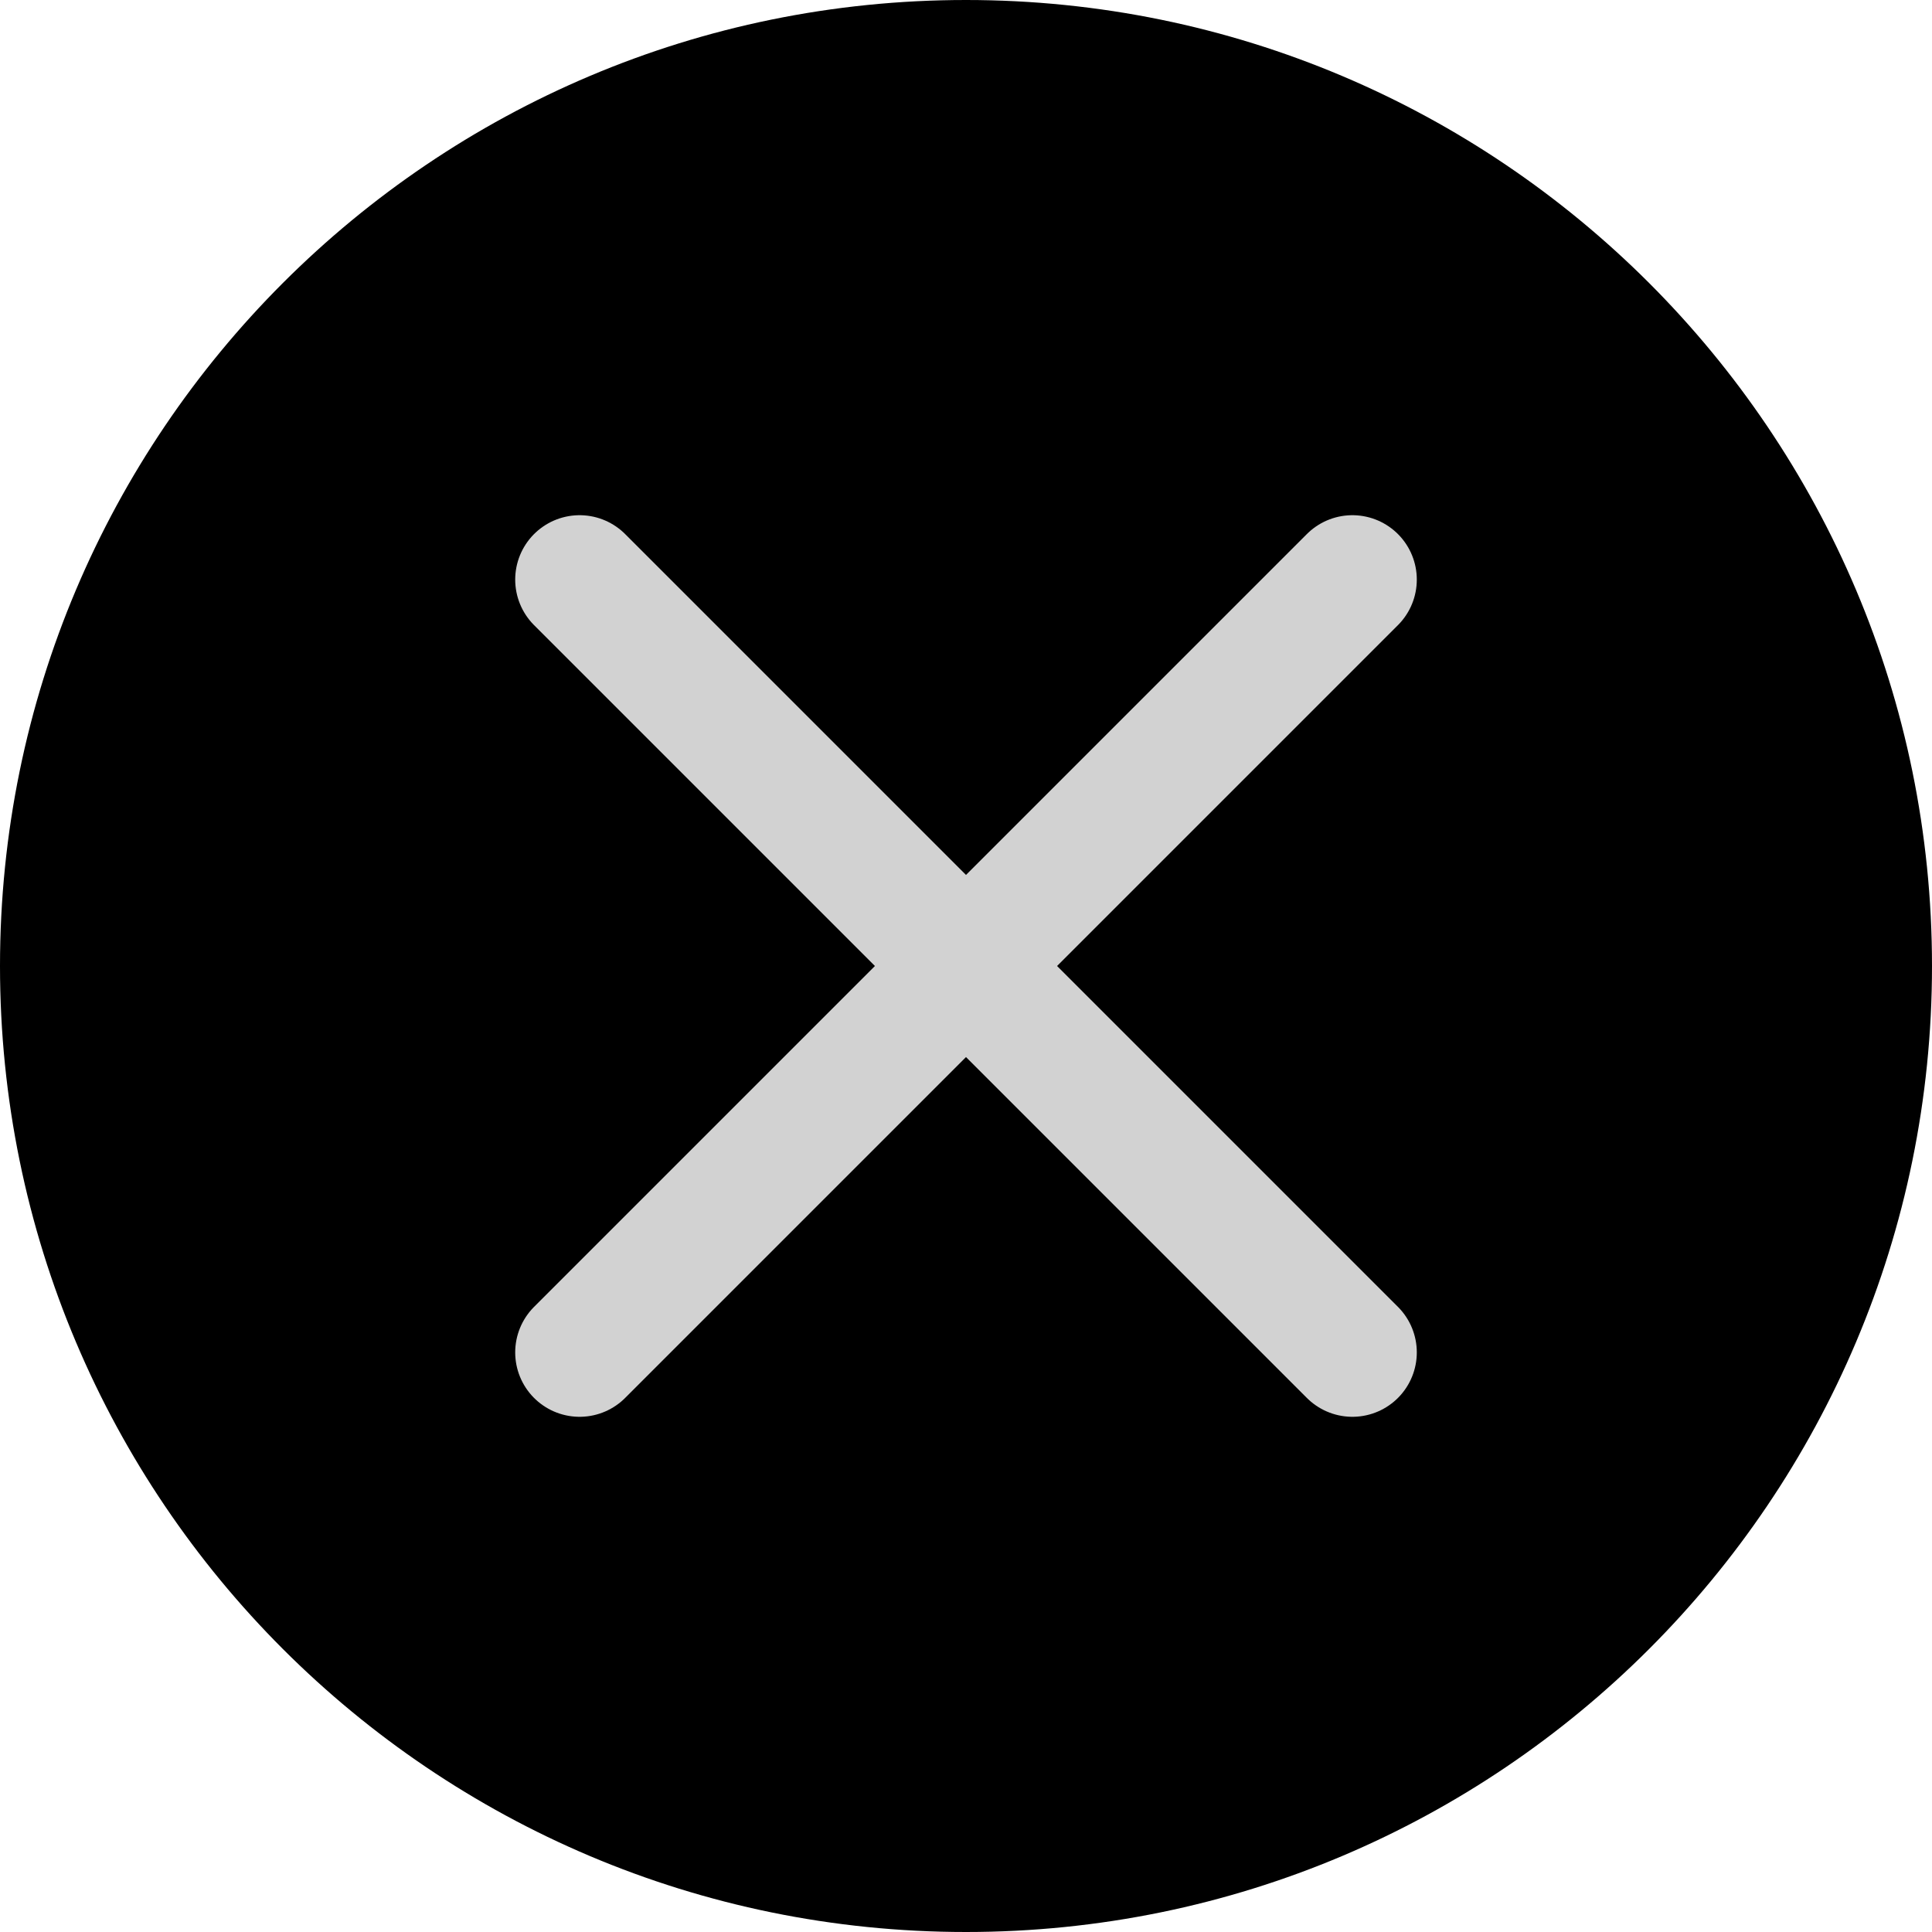 <?xml version="1.0" encoding="UTF-8"?> <svg xmlns="http://www.w3.org/2000/svg" width="30" height="30" viewBox="0 0 30 30" fill="none"><g clip-path="url(#clip0_67_1958)"><path d="M30 15C30 23.284 23.284 30 15 30C6.716 30 0 23.284 0 15C0 6.716 6.716 0 15 0C23.284 0 30 6.716 30 15Z" fill="black"></path><path d="M9 9L21 21" stroke="#D2D2D2" stroke-width="2" stroke-linecap="round"></path><path d="M9 21L21 9" stroke="#D2D2D2" stroke-width="2" stroke-linecap="round"></path></g><defs><clipPath id="clip0_67_1958"><rect width="30" height="30" fill="white"></rect></clipPath></defs></svg> 